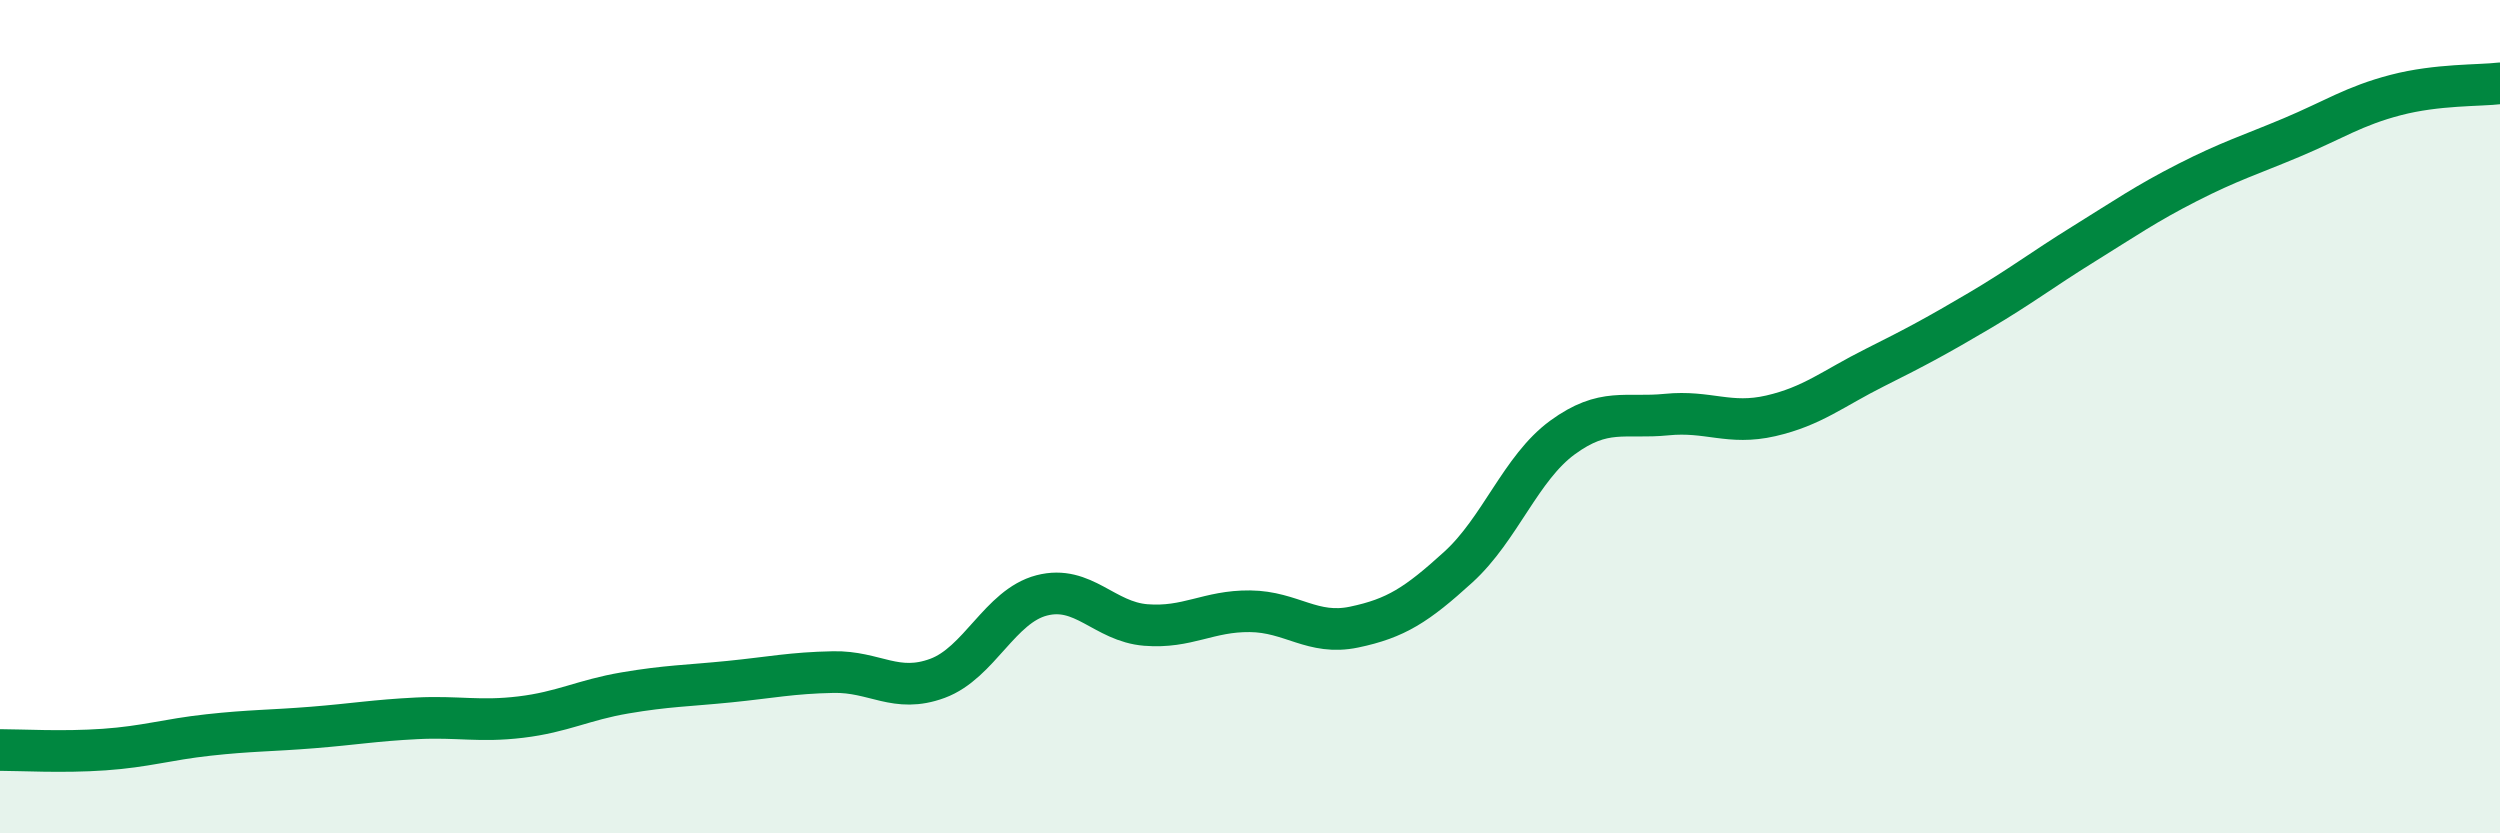 
    <svg width="60" height="20" viewBox="0 0 60 20" xmlns="http://www.w3.org/2000/svg">
      <path
        d="M 0,18 C 0.5,18 1.5,18.06 2.5,17.99 C 3.5,17.92 4,17.75 5,17.64 C 6,17.53 6.5,17.54 7.5,17.46 C 8.5,17.38 9,17.29 10,17.24 C 11,17.19 11.5,17.33 12.5,17.21 C 13.5,17.09 14,16.8 15,16.63 C 16,16.46 16.5,16.46 17.5,16.36 C 18.5,16.26 19,16.15 20,16.13 C 21,16.11 21.5,16.65 22.5,16.28 C 23.5,15.91 24,14.55 25,14.29 C 26,14.03 26.5,14.92 27.5,15 C 28.5,15.08 29,14.66 30,14.67 C 31,14.68 31.5,15.26 32.5,15.05 C 33.5,14.84 34,14.52 35,13.61 C 36,12.7 36.5,11.23 37.5,10.5 C 38.5,9.77 39,10.05 40,9.95 C 41,9.85 41.5,10.21 42.5,9.98 C 43.5,9.75 44,9.32 45,8.82 C 46,8.32 46.5,8.05 47.5,7.46 C 48.5,6.87 49,6.48 50,5.86 C 51,5.24 51.5,4.89 52.5,4.38 C 53.5,3.87 54,3.72 55,3.3 C 56,2.88 56.5,2.54 57.5,2.28 C 58.5,2.02 59.5,2.06 60,2L60 20L0 20Z"
        fill="#008740"
        opacity="0.1"
        stroke-linecap="round"
        stroke-linejoin="round"
      />
      <path
        d="M 0,18 C 0.5,18 1.5,18.06 2.5,17.99 C 3.5,17.92 4,17.75 5,17.64 C 6,17.53 6.5,17.54 7.5,17.46 C 8.5,17.38 9,17.29 10,17.24 C 11,17.19 11.5,17.33 12.5,17.21 C 13.5,17.09 14,16.8 15,16.63 C 16,16.46 16.5,16.46 17.5,16.36 C 18.5,16.26 19,16.15 20,16.13 C 21,16.11 21.5,16.65 22.5,16.28 C 23.5,15.91 24,14.55 25,14.29 C 26,14.03 26.5,14.92 27.5,15 C 28.5,15.08 29,14.66 30,14.67 C 31,14.68 31.5,15.26 32.5,15.05 C 33.5,14.84 34,14.52 35,13.61 C 36,12.7 36.5,11.23 37.5,10.5 C 38.5,9.77 39,10.05 40,9.95 C 41,9.85 41.5,10.21 42.5,9.98 C 43.5,9.75 44,9.32 45,8.82 C 46,8.32 46.5,8.05 47.5,7.46 C 48.5,6.87 49,6.48 50,5.86 C 51,5.24 51.5,4.89 52.5,4.38 C 53.5,3.87 54,3.72 55,3.3 C 56,2.88 56.5,2.54 57.5,2.28 C 58.5,2.02 59.5,2.06 60,2"
        stroke="#008740"
        stroke-width="1"
        fill="none"
        stroke-linecap="round"
        stroke-linejoin="round"
      />
    </svg>
  